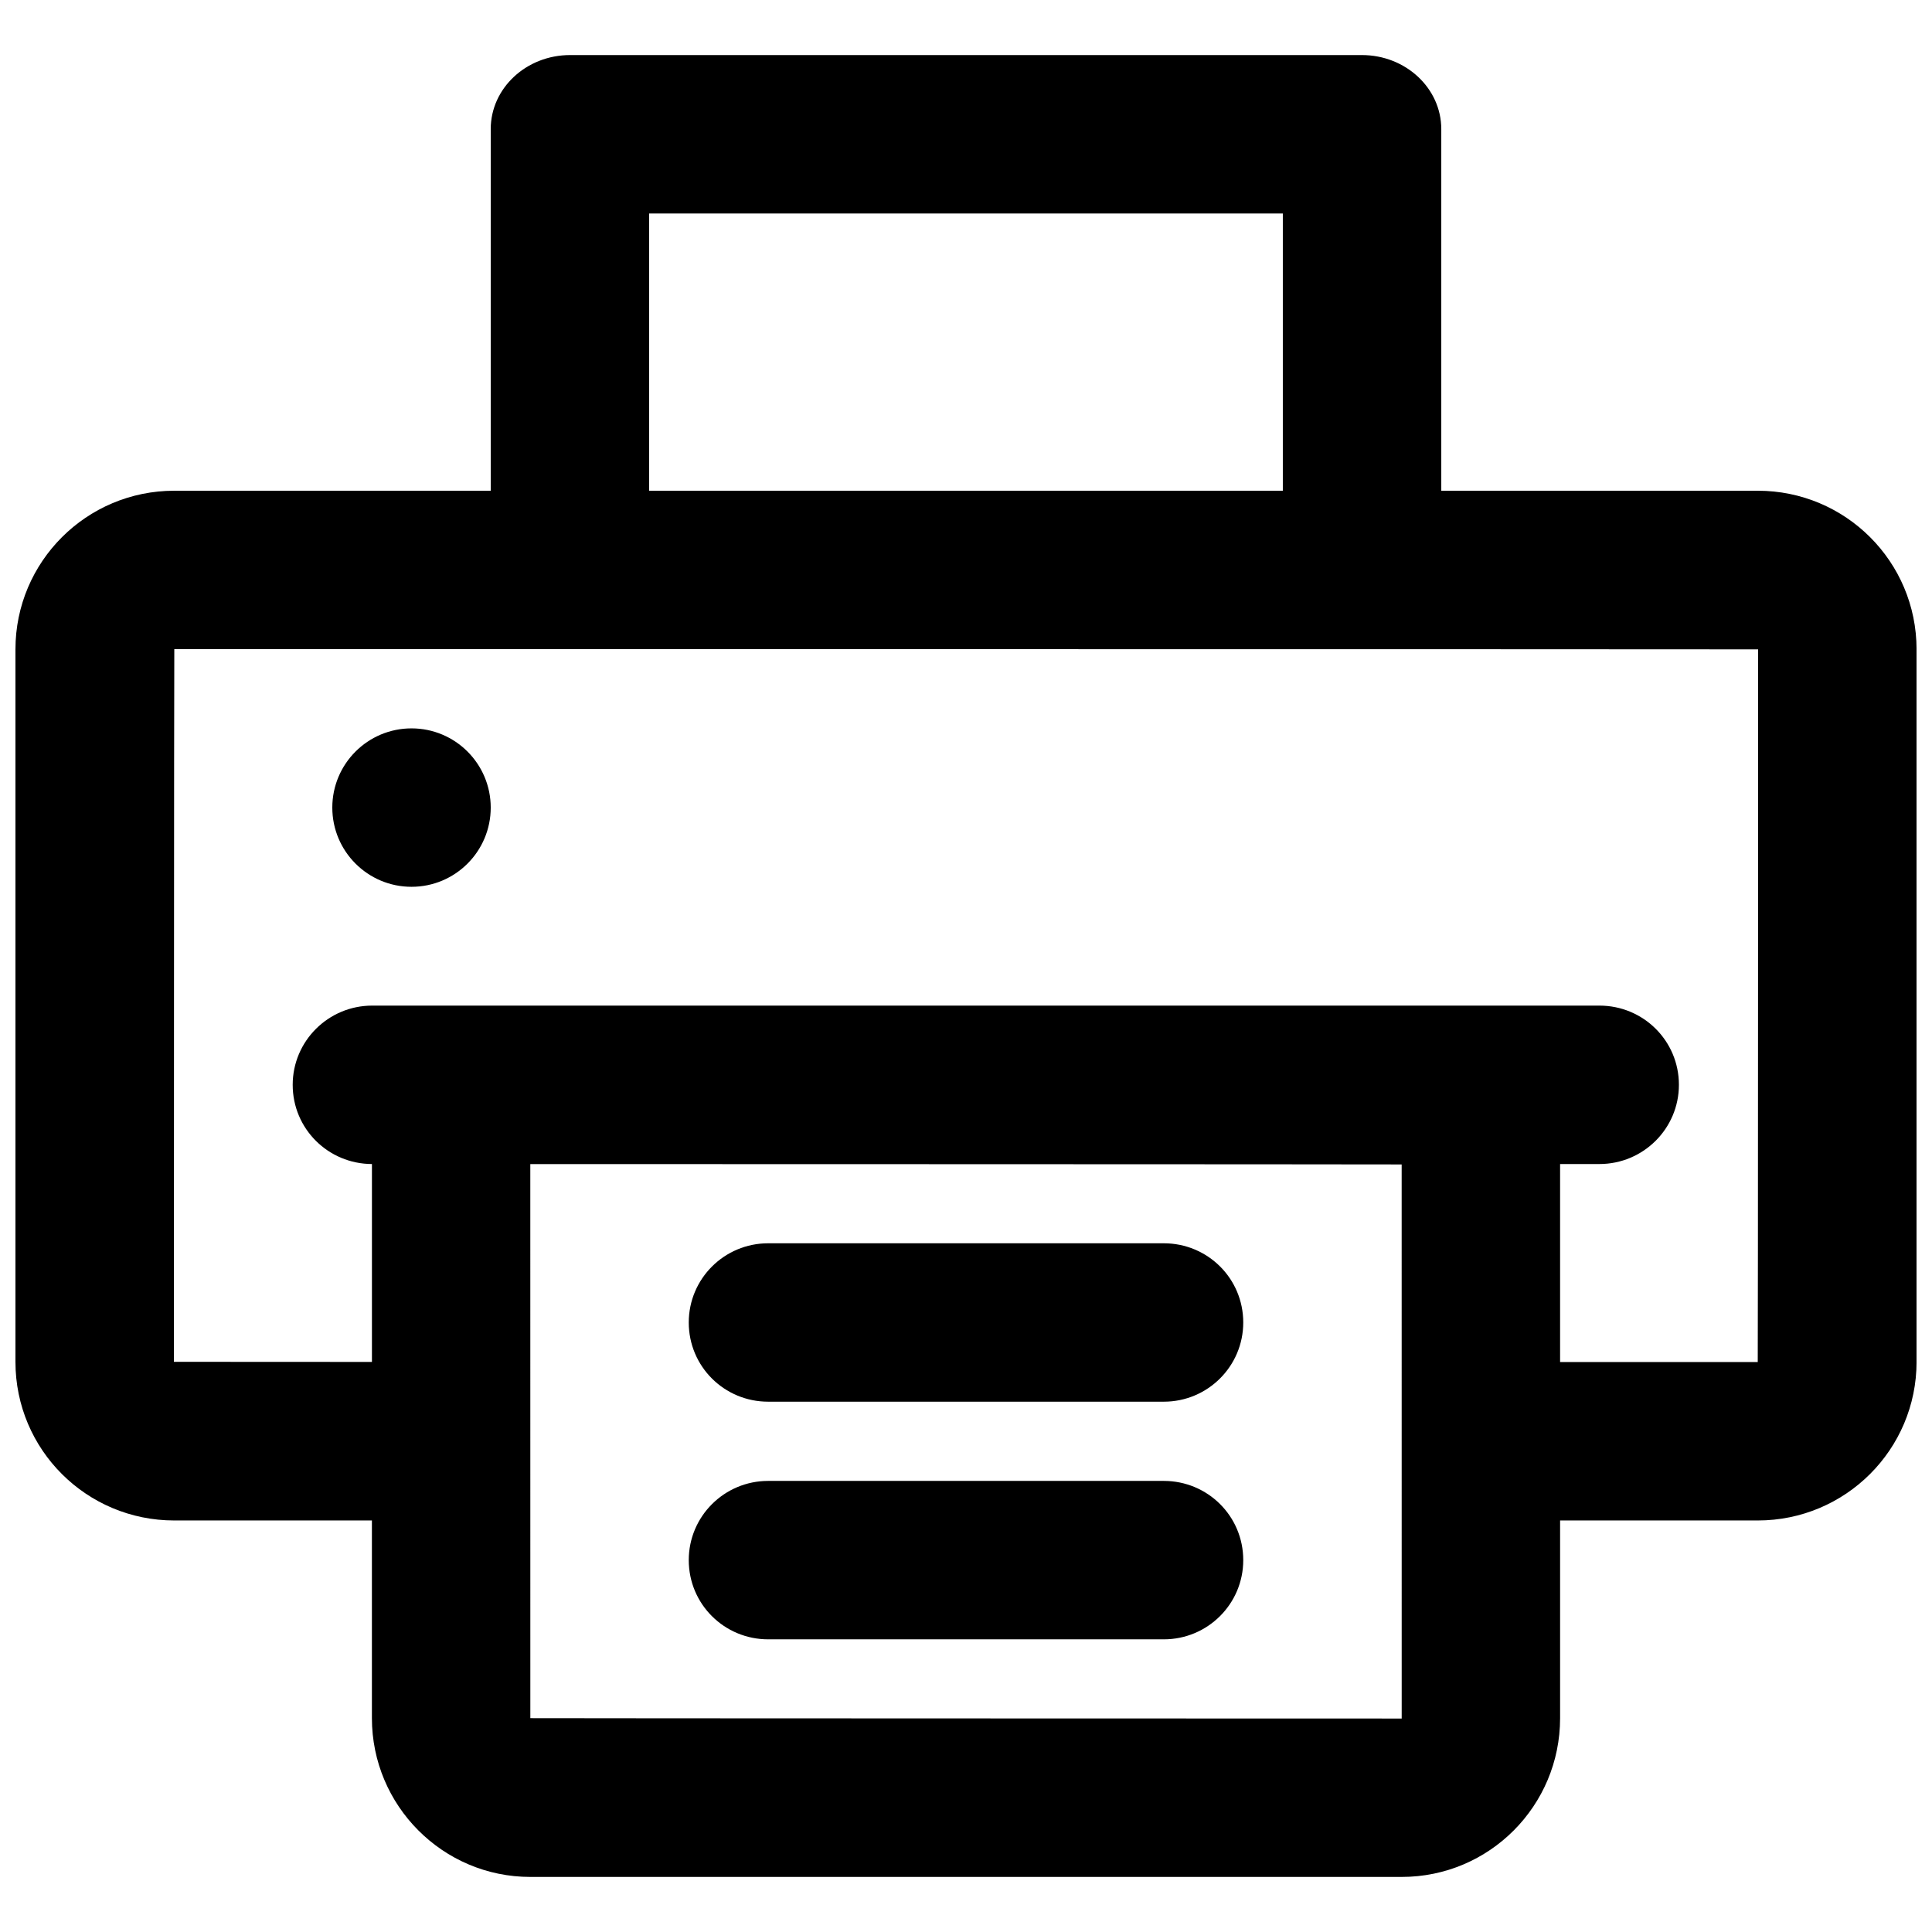 <?xml version="1.0" encoding="UTF-8"?>
<!-- Uploaded to: SVG Repo, www.svgrepo.com, Generator: SVG Repo Mixer Tools -->
<svg width="800px" height="800px" version="1.1" viewBox="144 144 512 512" xmlns="http://www.w3.org/2000/svg">
 <defs>
  <clipPath id="a">
   <path d="m148.09 158h503.81v484h-503.81z"/>
  </clipPath>
 </defs>
 <g clip-path="url(#a)">
  <path d="m242.56 452.48c-11.602-0.043-20.992-9.344-20.992-20.992 0-11.594 9.449-20.992 21.07-20.992h325.22c11.637 0 21.07 9.316 21.07 20.992 0 11.594-9.449 20.992-21.07 20.992h-10.418v0.098 52.379h52.379c0.074 0 0.102-188.87 0.102-188.87 0-0.055-419.73-0.059-419.73-0.059-0.074 0-0.105 188.87-0.105 188.87 0 0.012 20.516 0.02 52.48 0.027v-52.352-0.098zm0 94.461h-52.375c-23.246 0-42.09-18.754-42.09-42.039v-188.81c0-23.223 18.832-42.043 42.09-42.043h83.863v-95.836c0-10.836 9.414-19.621 21.043-19.621h209.82c11.621 0 21.043 8.801 21.043 19.621v95.836h83.867c23.242 0 42.086 18.758 42.086 42.043v188.81c0 23.219-18.828 42.039-42.086 42.039h-52.379v52.383c0 23.242-18.754 42.082-41.977 42.082h-230.93c-23.184 0-41.977-18.895-41.977-42.082zm73.473-272.89h167.93v-73.473h-167.93zm-62.977 104.96c-11.594 0-20.992-9.398-20.992-20.992s9.398-20.992 20.992-20.992 20.992 9.398 20.992 20.992-9.398 20.992-20.992 20.992zm31.488 220.32c0 0.051 230.92 0.098 230.92 0.098-0.008 0-0.008-146.84-0.008-146.84 0-0.051-230.92-0.098-230.92-0.098 0.008 0 0.008 146.84 0.008 146.84zm41.984-104.86c0-11.59 9.414-20.988 21.051-20.988h104.84c11.625 0 21.055 9.316 21.055 20.988 0 11.594-9.418 20.992-21.055 20.992h-104.84c-11.625 0-21.051-9.316-21.051-20.992zm0 62.977c0-11.594 9.414-20.992 21.051-20.992h104.84c11.625 0 21.055 9.32 21.055 20.992 0 11.594-9.418 20.992-21.055 20.992h-104.84c-11.625 0-21.051-9.316-21.051-20.992z"/>
 </g>
</svg>